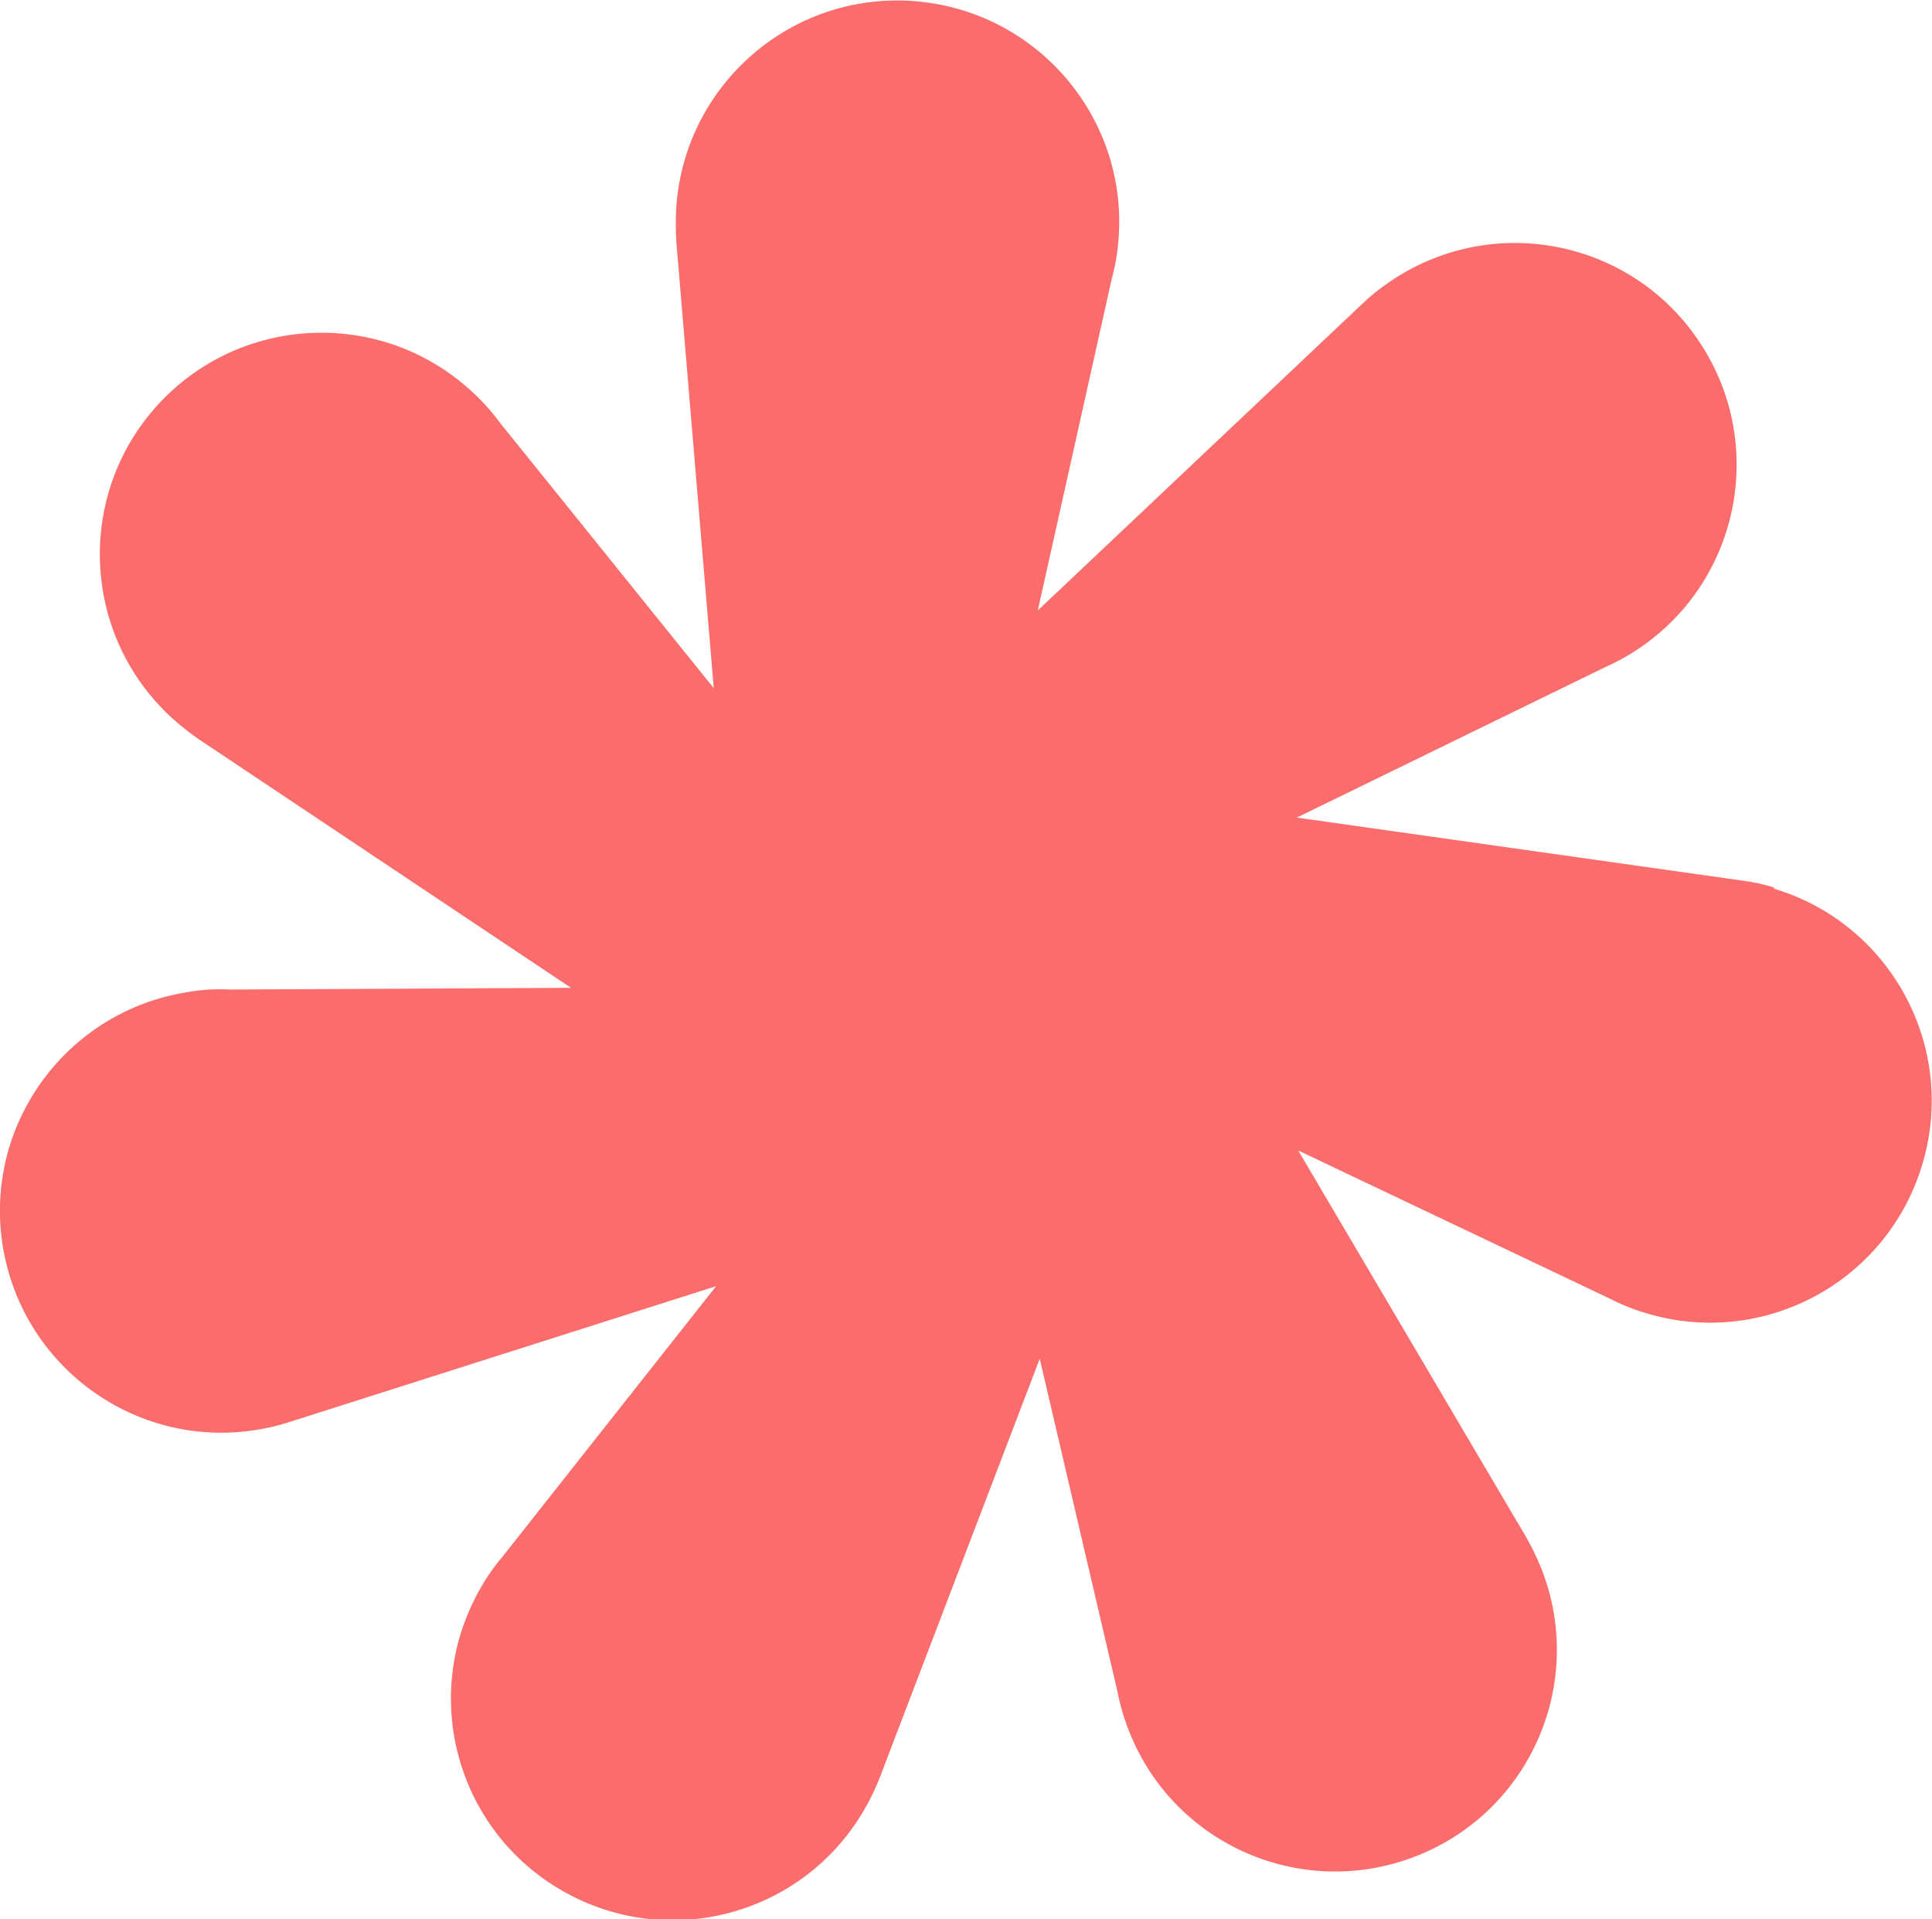 <svg xmlns="http://www.w3.org/2000/svg" id="Capa_2" data-name="Capa 2" viewBox="0 0 57.25 56.87"><defs><style>      .cls-1 {        fill: #fb6d6d;      }    </style></defs><g id="Capa_1-2" data-name="Capa 1"><g><path class="cls-1" d="M52.58,26.3c-.32-.1-.65-.17-.97-.21h0s0,0,0,0l-21.49-3.04s-.05,0-.07,0h0c-.13-.02-.26-.02-.4-.02l3.29-14.75h0c.11-.4.18-.82.21-1.25.25-3.62-2.49-6.75-6.11-7-3.62-.25-6.75,2.49-7,6.11-.02.34-.02.67,0,1h0s0,0,0,.01l1.11,13.24-6.34-7.87h0c-.25-.34-.53-.65-.85-.94-2.68-2.45-6.83-2.26-9.28.41-2.45,2.68-2.26,6.83.41,9.28.25.23.51.43.78.62h0s0,0,0,0l11.05,7.38-10.11.05h0c-.42-.02-.84,0-1.27.08-3.58.57-6.03,3.93-5.46,7.51.57,3.58,3.93,6.03,7.51,5.46.33-.05.66-.13.97-.23h0s0,0,0,0l12.66-4.03-6.27,7.94h0c-.27.32-.52.66-.73,1.04-1.79,3.15-.69,7.16,2.47,8.95,3.15,1.79,7.16.69,8.95-2.47.17-.29.31-.6.43-.9h0s0,0,0,0l4.74-12.41,2.3,9.85h0c.08.41.2.82.36,1.22,1.35,3.37,5.17,5,8.54,3.65,3.37-1.35,5-5.17,3.65-8.54-.13-.31-.27-.61-.44-.9h0s0,0,0,0l-6.75-11.45,9.13,4.34h0c.37.19.76.36,1.18.48,3.47,1.05,7.14-.92,8.18-4.4,1.05-3.47-.92-7.14-4.4-8.18Z"></path><path class="cls-1" d="M47.52,19.79h0c.38-.17.75-.37,1.11-.62,2.98-2.06,3.73-6.15,1.66-9.14-2.06-2.98-6.15-3.73-9.14-1.66-.28.19-.54.4-.78.63h0s0,0,0,0c0,0,0,0,0,0l-15.78,14.91s-.03.03-.05.05h0s0,0,0,0c-1.12,1.08-1.32,2.85-.41,4.17.92,1.32,2.64,1.75,4.05,1.09h0s0,0,0,0c.02-.01.04-.02.07-.03l19.27-9.4Z"></path></g></g></svg>